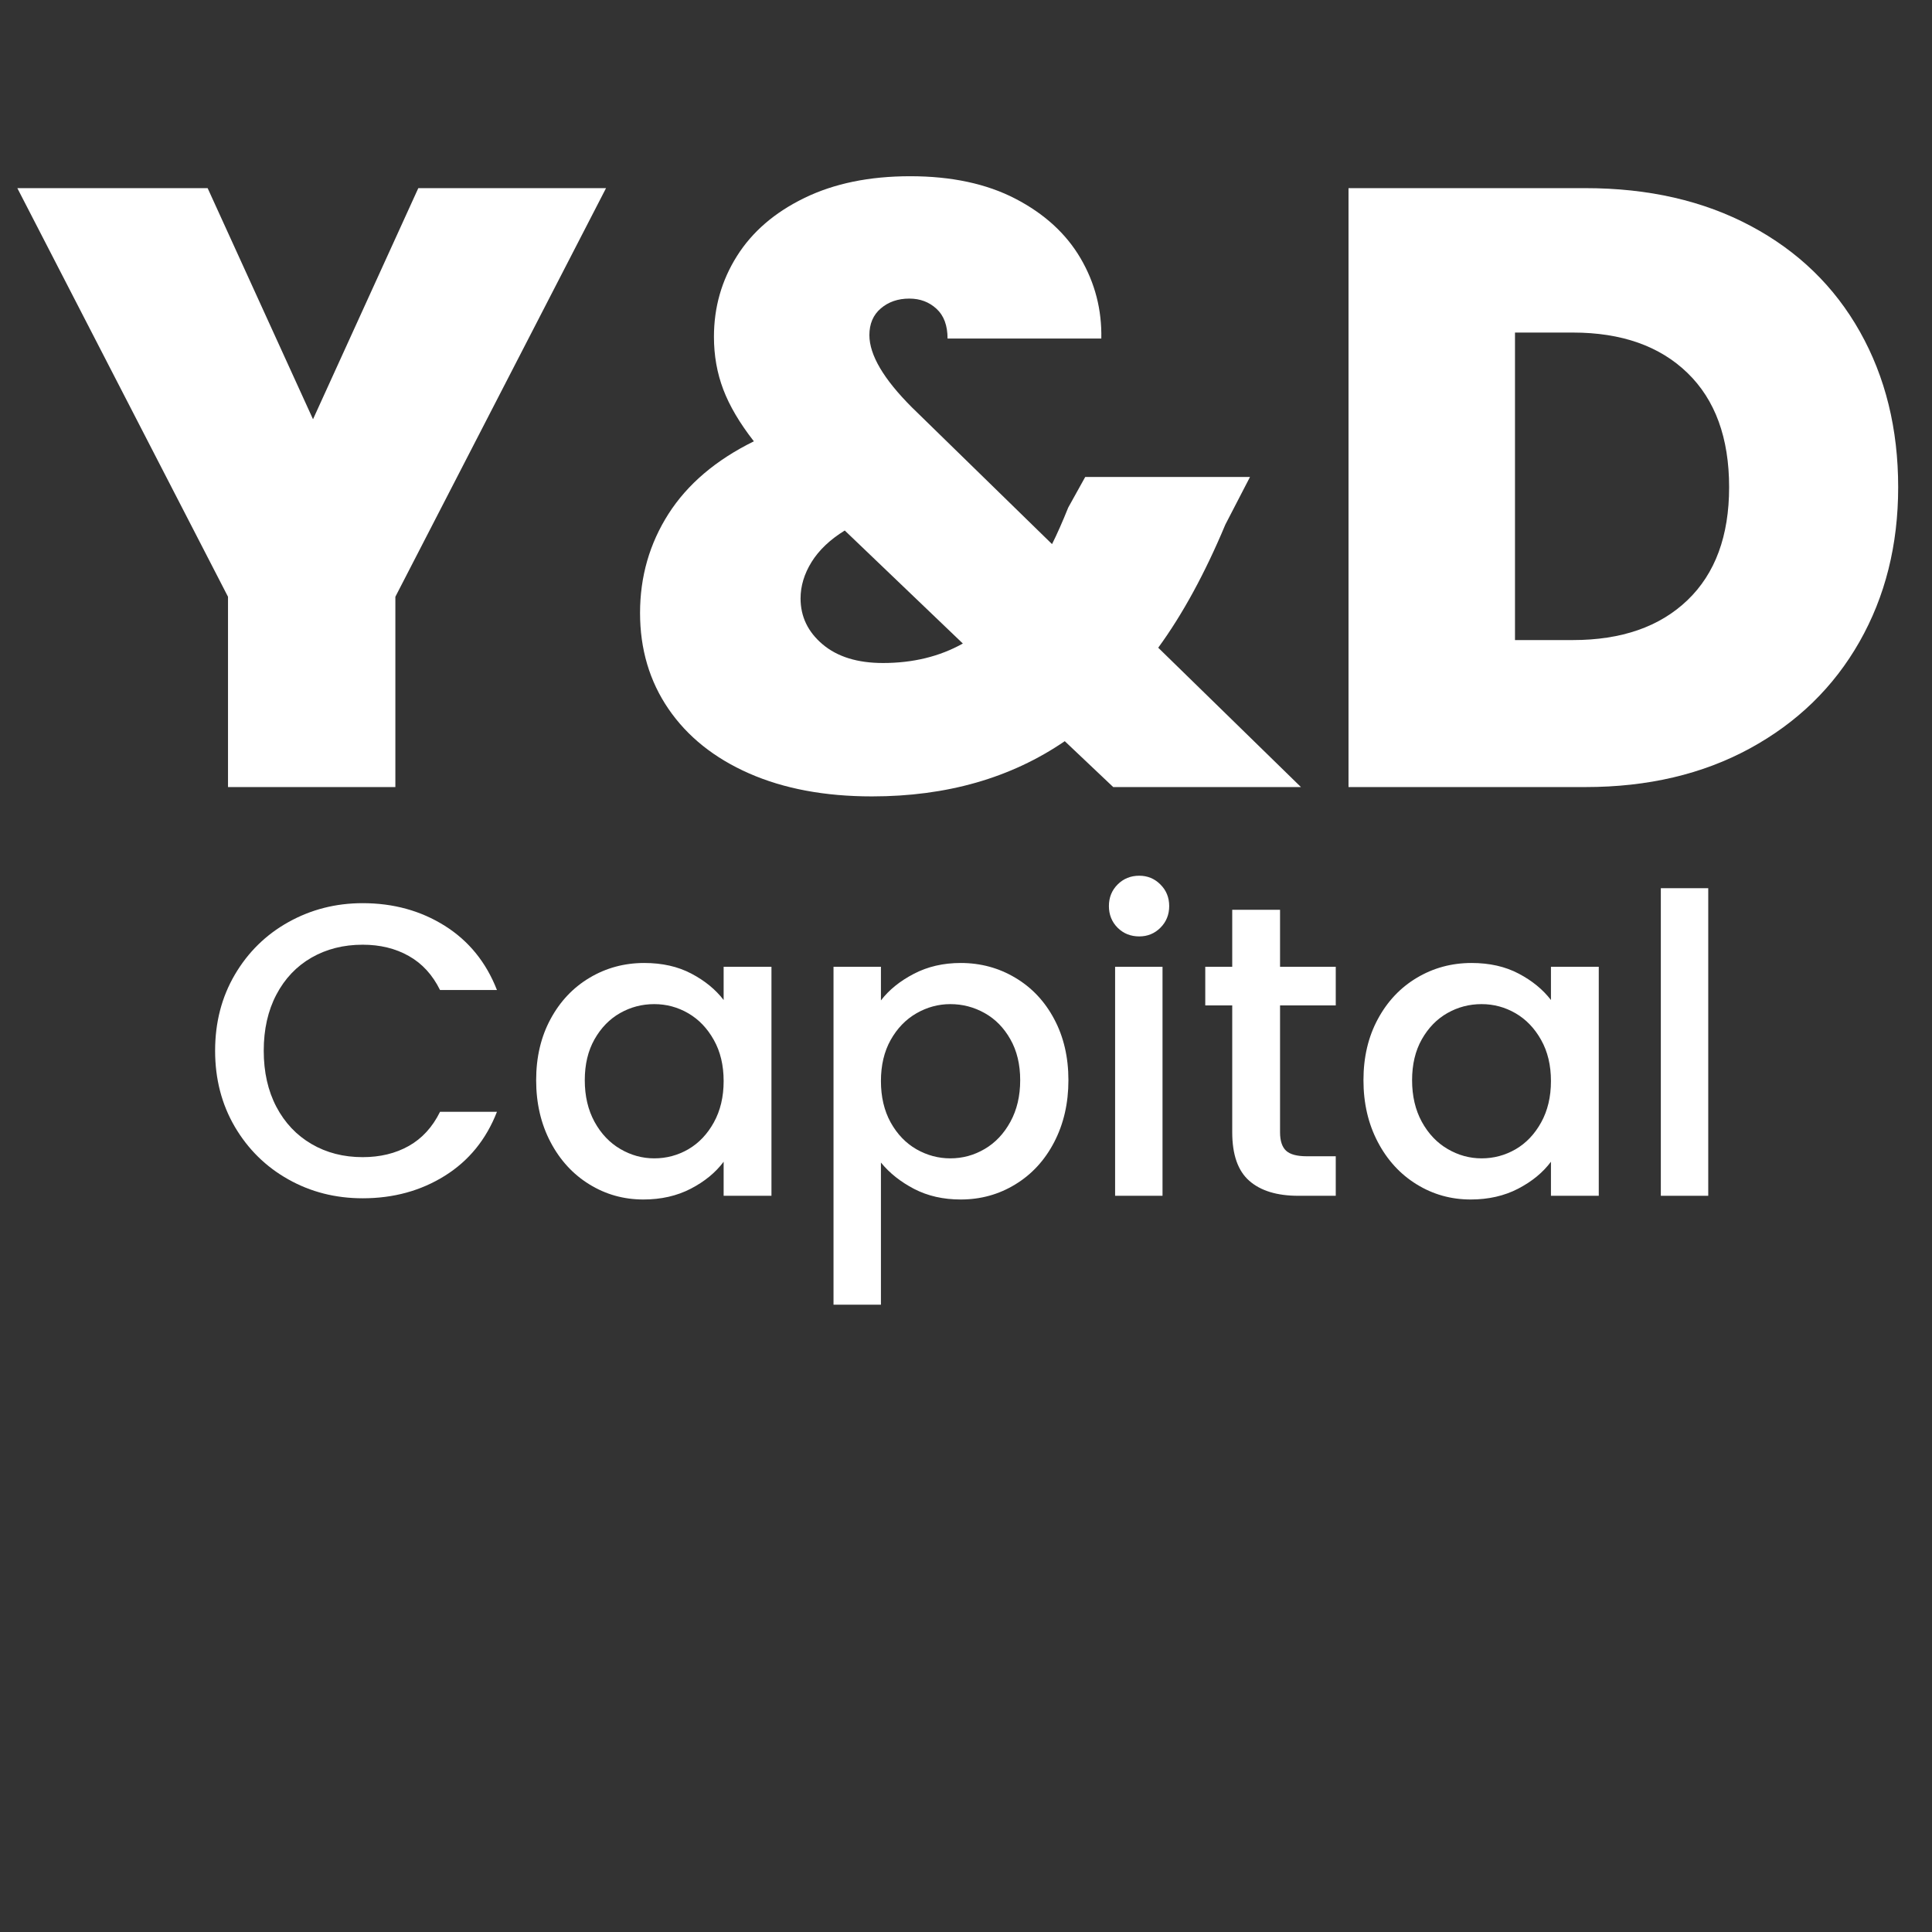 <svg xmlns="http://www.w3.org/2000/svg" xmlns:xlink="http://www.w3.org/1999/xlink" width="500" zoomAndPan="magnify" viewBox="0 0 375 375" height="500" preserveAspectRatio="xMidYMid meet" version="1.2"><rect x="0" y="0" width="375" height="375" fill="#333333" stroke="none"/><defs><clipPath id="a2b6efb38e"><rect x="0" width="374" y="0" height="212"/></clipPath><clipPath id="7bbc3d1e21"><rect x="0" width="304" y="0" height="113"/></clipPath></defs><g id="2196f5d33b"><g transform="matrix(1,0,0,1,1,0)"><g clip-path="url(#a2b6efb38e)"><g style="fill:#ffffff;fill-opacity:1;"><g transform="translate(1.709, 152.768)"><path style="stroke:none" d="M 114.922 -116.25 L 74.031 -36.938 L 74.031 0 L 41.547 0 L 41.547 -36.938 L 0.656 -116.25 L 37.594 -116.25 L 58.047 -71.391 L 78.484 -116.25 Z M 114.922 -116.25 "/></g></g><g style="fill:#ffffff;fill-opacity:1;"><g transform="translate(117.295, 152.768)"><path style="stroke:none" d="M 97.781 0 L 88.375 -8.906 C 77.938 -1.758 65.461 1.812 50.953 1.812 C 41.828 1.812 33.883 0.328 27.125 -2.641 C 20.363 -5.609 15.141 -9.785 11.453 -15.172 C 7.773 -20.555 5.938 -26.766 5.938 -33.797 C 5.938 -40.836 7.773 -47.242 11.453 -53.016 C 15.141 -58.785 20.664 -63.484 28.031 -67.109 C 25.281 -70.629 23.301 -73.984 22.094 -77.172 C 20.883 -80.359 20.281 -83.766 20.281 -87.391 C 20.281 -93.109 21.766 -98.328 24.734 -103.047 C 27.703 -107.773 32.07 -111.539 37.844 -114.344 C 43.613 -117.156 50.457 -118.562 58.375 -118.562 C 66.395 -118.562 73.207 -117.102 78.812 -114.188 C 84.426 -111.27 88.633 -107.422 91.438 -102.641 C 94.238 -97.859 95.582 -92.664 95.469 -87.062 L 65.625 -87.062 C 65.625 -89.594 64.91 -91.516 63.484 -92.828 C 62.055 -94.148 60.297 -94.812 58.203 -94.812 C 56.004 -94.812 54.16 -94.176 52.672 -92.906 C 51.191 -91.645 50.453 -89.914 50.453 -87.719 C 50.453 -83.875 53.203 -79.203 58.703 -73.703 L 85.906 -47.156 C 86.895 -49.133 87.941 -51.5 89.047 -54.25 L 92.344 -60.188 L 124.328 -60.188 L 119.547 -50.953 C 115.586 -41.492 111.242 -33.523 106.516 -27.047 L 134.219 0 Z M 53.094 -24.078 C 58.914 -24.078 64.082 -25.336 68.594 -27.859 L 45.672 -49.797 C 42.816 -48.035 40.672 -46 39.234 -43.688 C 37.805 -41.383 37.094 -39.023 37.094 -36.609 C 37.094 -33.086 38.52 -30.117 41.375 -27.703 C 44.238 -25.285 48.145 -24.078 53.094 -24.078 Z M 53.094 -24.078 "/></g></g><g style="fill:#ffffff;fill-opacity:1;"><g transform="translate(251.512, 152.768)"><path style="stroke:none" d="M 55.234 -116.25 C 67.441 -116.25 78.133 -113.801 87.312 -108.906 C 96.488 -104.02 103.551 -97.176 108.5 -88.375 C 113.445 -79.582 115.922 -69.523 115.922 -58.203 C 115.922 -46.992 113.414 -36.988 108.406 -28.188 C 103.406 -19.395 96.316 -12.5 87.141 -7.5 C 77.961 -2.5 67.328 0 55.234 0 L 9.234 0 L 9.234 -116.25 Z M 52.766 -28.531 C 62.223 -28.531 69.645 -31.113 75.031 -36.281 C 80.414 -41.445 83.109 -48.754 83.109 -58.203 C 83.109 -67.766 80.414 -75.156 75.031 -80.375 C 69.645 -85.602 62.223 -88.219 52.766 -88.219 L 41.547 -88.219 L 41.547 -28.531 Z M 52.766 -28.531 "/></g></g></g></g><g transform="matrix(1,0,0,1,35,152)"><g clip-path="url(#7bbc3d1e21)"><g style="fill:#ffffff;fill-opacity:1;"><g transform="translate(3.769, 80.102)"><path style="stroke:none" d="M 2.984 -28.156 C 2.984 -33.645 4.258 -38.566 6.812 -42.922 C 9.375 -47.285 12.844 -50.688 17.219 -53.125 C 21.602 -55.57 26.406 -56.797 31.625 -56.797 C 37.594 -56.797 42.906 -55.332 47.562 -52.406 C 52.219 -49.477 55.594 -45.32 57.688 -39.938 L 46.641 -39.938 C 45.18 -42.895 43.16 -45.098 40.578 -46.547 C 38.004 -48.004 35.02 -48.734 31.625 -48.734 C 27.914 -48.734 24.609 -47.898 21.703 -46.234 C 18.797 -44.566 16.52 -42.172 14.875 -39.047 C 13.238 -35.93 12.422 -32.301 12.422 -28.156 C 12.422 -24.02 13.238 -20.391 14.875 -17.266 C 16.52 -14.148 18.797 -11.742 21.703 -10.047 C 24.609 -8.348 27.914 -7.5 31.625 -7.5 C 35.02 -7.5 38.004 -8.223 40.578 -9.672 C 43.16 -11.129 45.18 -13.336 46.641 -16.297 L 57.688 -16.297 C 55.594 -10.922 52.219 -6.781 47.562 -3.875 C 42.906 -0.969 37.594 0.484 31.625 0.484 C 26.352 0.484 21.539 -0.738 17.188 -3.188 C 12.832 -5.633 9.375 -9.035 6.812 -13.391 C 4.258 -17.754 2.984 -22.676 2.984 -28.156 Z M 2.984 -28.156 "/></g></g><g style="fill:#ffffff;fill-opacity:1;"><g transform="translate(66.083, 80.102)"><path style="stroke:none" d="M 2.984 -22.438 C 2.984 -26.895 3.91 -30.844 5.766 -34.281 C 7.617 -37.727 10.145 -40.406 13.344 -42.312 C 16.551 -44.227 20.094 -45.188 23.969 -45.188 C 27.457 -45.188 30.504 -44.5 33.109 -43.125 C 35.723 -41.75 37.812 -40.039 39.375 -38 L 39.375 -44.453 L 48.656 -44.453 L 48.656 0 L 39.375 0 L 39.375 -6.609 C 37.812 -4.516 35.688 -2.77 33 -1.375 C 30.312 0.02 27.242 0.719 23.797 0.719 C 19.984 0.719 16.488 -0.258 13.312 -2.219 C 10.133 -4.176 7.617 -6.914 5.766 -10.438 C 3.91 -13.969 2.984 -17.969 2.984 -22.438 Z M 39.375 -22.266 C 39.375 -25.336 38.738 -28 37.469 -30.25 C 36.207 -32.508 34.555 -34.234 32.516 -35.422 C 30.473 -36.609 28.27 -37.203 25.906 -37.203 C 23.531 -37.203 21.32 -36.625 19.281 -35.469 C 17.238 -34.312 15.582 -32.613 14.312 -30.375 C 13.051 -28.145 12.422 -25.5 12.422 -22.438 C 12.422 -19.363 13.051 -16.672 14.312 -14.359 C 15.582 -12.047 17.254 -10.285 19.328 -9.078 C 21.398 -7.867 23.594 -7.266 25.906 -7.266 C 28.27 -7.266 30.473 -7.852 32.516 -9.031 C 34.555 -10.219 36.207 -11.953 37.469 -14.234 C 38.738 -16.523 39.375 -19.203 39.375 -22.266 Z M 39.375 -22.266 "/></g></g><g style="fill:#ffffff;fill-opacity:1;"><g transform="translate(120.738, 80.102)"><path style="stroke:none" d="M 15.25 -37.922 C 16.812 -39.961 18.938 -41.68 21.625 -43.078 C 24.312 -44.484 27.348 -45.188 30.734 -45.188 C 34.609 -45.188 38.145 -44.227 41.344 -42.312 C 44.551 -40.406 47.066 -37.727 48.891 -34.281 C 50.723 -30.844 51.641 -26.895 51.641 -22.438 C 51.641 -17.969 50.723 -13.969 48.891 -10.438 C 47.066 -6.914 44.551 -4.176 41.344 -2.219 C 38.145 -0.258 34.609 0.719 30.734 0.719 C 27.348 0.719 24.336 0.035 21.703 -1.328 C 19.066 -2.703 16.914 -4.41 15.25 -6.453 L 15.25 21.141 L 6.047 21.141 L 6.047 -44.453 L 15.25 -44.453 Z M 42.281 -22.438 C 42.281 -25.5 41.645 -28.145 40.375 -30.375 C 39.113 -32.613 37.445 -34.312 35.375 -35.469 C 33.312 -36.625 31.094 -37.203 28.719 -37.203 C 26.406 -37.203 24.211 -36.609 22.141 -35.422 C 20.078 -34.234 18.41 -32.508 17.141 -30.25 C 15.879 -28 15.25 -25.336 15.25 -22.266 C 15.25 -19.203 15.879 -16.523 17.141 -14.234 C 18.41 -11.953 20.078 -10.219 22.141 -9.031 C 24.211 -7.852 26.406 -7.266 28.719 -7.266 C 31.094 -7.266 33.312 -7.867 35.375 -9.078 C 37.445 -10.285 39.113 -12.047 40.375 -14.359 C 41.645 -16.672 42.281 -19.363 42.281 -22.438 Z M 42.281 -22.438 "/></g></g><g style="fill:#ffffff;fill-opacity:1;"><g transform="translate(175.394, 80.102)"><path style="stroke:none" d="M 10.734 -50.344 C 9.066 -50.344 7.664 -50.906 6.531 -52.031 C 5.406 -53.164 4.844 -54.566 4.844 -56.234 C 4.844 -57.898 5.406 -59.297 6.531 -60.422 C 7.664 -61.555 9.066 -62.125 10.734 -62.125 C 12.348 -62.125 13.719 -61.555 14.844 -60.422 C 15.977 -59.297 16.547 -57.898 16.547 -56.234 C 16.547 -54.566 15.977 -53.164 14.844 -52.031 C 13.719 -50.906 12.348 -50.344 10.734 -50.344 Z M 15.25 -44.453 L 15.25 0 L 6.047 0 L 6.047 -44.453 Z M 15.25 -44.453 "/></g></g><g style="fill:#ffffff;fill-opacity:1;"><g transform="translate(196.675, 80.102)"><path style="stroke:none" d="M 16.781 -36.953 L 16.781 -12.344 C 16.781 -10.676 17.172 -9.477 17.953 -8.75 C 18.734 -8.031 20.066 -7.672 21.953 -7.672 L 27.594 -7.672 L 27.594 0 L 20.328 0 C 16.191 0 13.02 -0.969 10.812 -2.906 C 8.602 -4.844 7.5 -7.988 7.5 -12.344 L 7.5 -36.953 L 2.266 -36.953 L 2.266 -44.453 L 7.5 -44.453 L 7.5 -55.516 L 16.781 -55.516 L 16.781 -44.453 L 27.594 -44.453 L 27.594 -36.953 Z M 16.781 -36.953 "/></g></g><g style="fill:#ffffff;fill-opacity:1;"><g transform="translate(226.663, 80.102)"><path style="stroke:none" d="M 2.984 -22.438 C 2.984 -26.895 3.91 -30.844 5.766 -34.281 C 7.617 -37.727 10.145 -40.406 13.344 -42.312 C 16.551 -44.227 20.094 -45.188 23.969 -45.188 C 27.457 -45.188 30.504 -44.5 33.109 -43.125 C 35.723 -41.75 37.812 -40.039 39.375 -38 L 39.375 -44.453 L 48.656 -44.453 L 48.656 0 L 39.375 0 L 39.375 -6.609 C 37.812 -4.516 35.688 -2.77 33 -1.375 C 30.312 0.02 27.242 0.719 23.797 0.719 C 19.984 0.719 16.488 -0.258 13.312 -2.219 C 10.133 -4.176 7.617 -6.914 5.766 -10.438 C 3.91 -13.969 2.984 -17.969 2.984 -22.438 Z M 39.375 -22.266 C 39.375 -25.336 38.738 -28 37.469 -30.25 C 36.207 -32.508 34.555 -34.234 32.516 -35.422 C 30.473 -36.609 28.27 -37.203 25.906 -37.203 C 23.531 -37.203 21.32 -36.625 19.281 -35.469 C 17.238 -34.312 15.582 -32.613 14.312 -30.375 C 13.051 -28.145 12.422 -25.5 12.422 -22.438 C 12.422 -19.363 13.051 -16.672 14.312 -14.359 C 15.582 -12.047 17.254 -10.285 19.328 -9.078 C 21.398 -7.867 23.594 -7.266 25.906 -7.266 C 28.27 -7.266 30.473 -7.852 32.516 -9.031 C 34.555 -10.219 36.207 -11.953 37.469 -14.234 C 38.738 -16.523 39.375 -19.203 39.375 -22.266 Z M 39.375 -22.266 "/></g></g><g style="fill:#ffffff;fill-opacity:1;"><g transform="translate(281.319, 80.102)"><path style="stroke:none" d="M 15.25 -59.703 L 15.25 0 L 6.047 0 L 6.047 -59.703 Z M 15.25 -59.703 "/></g></g></g></g></g></svg>